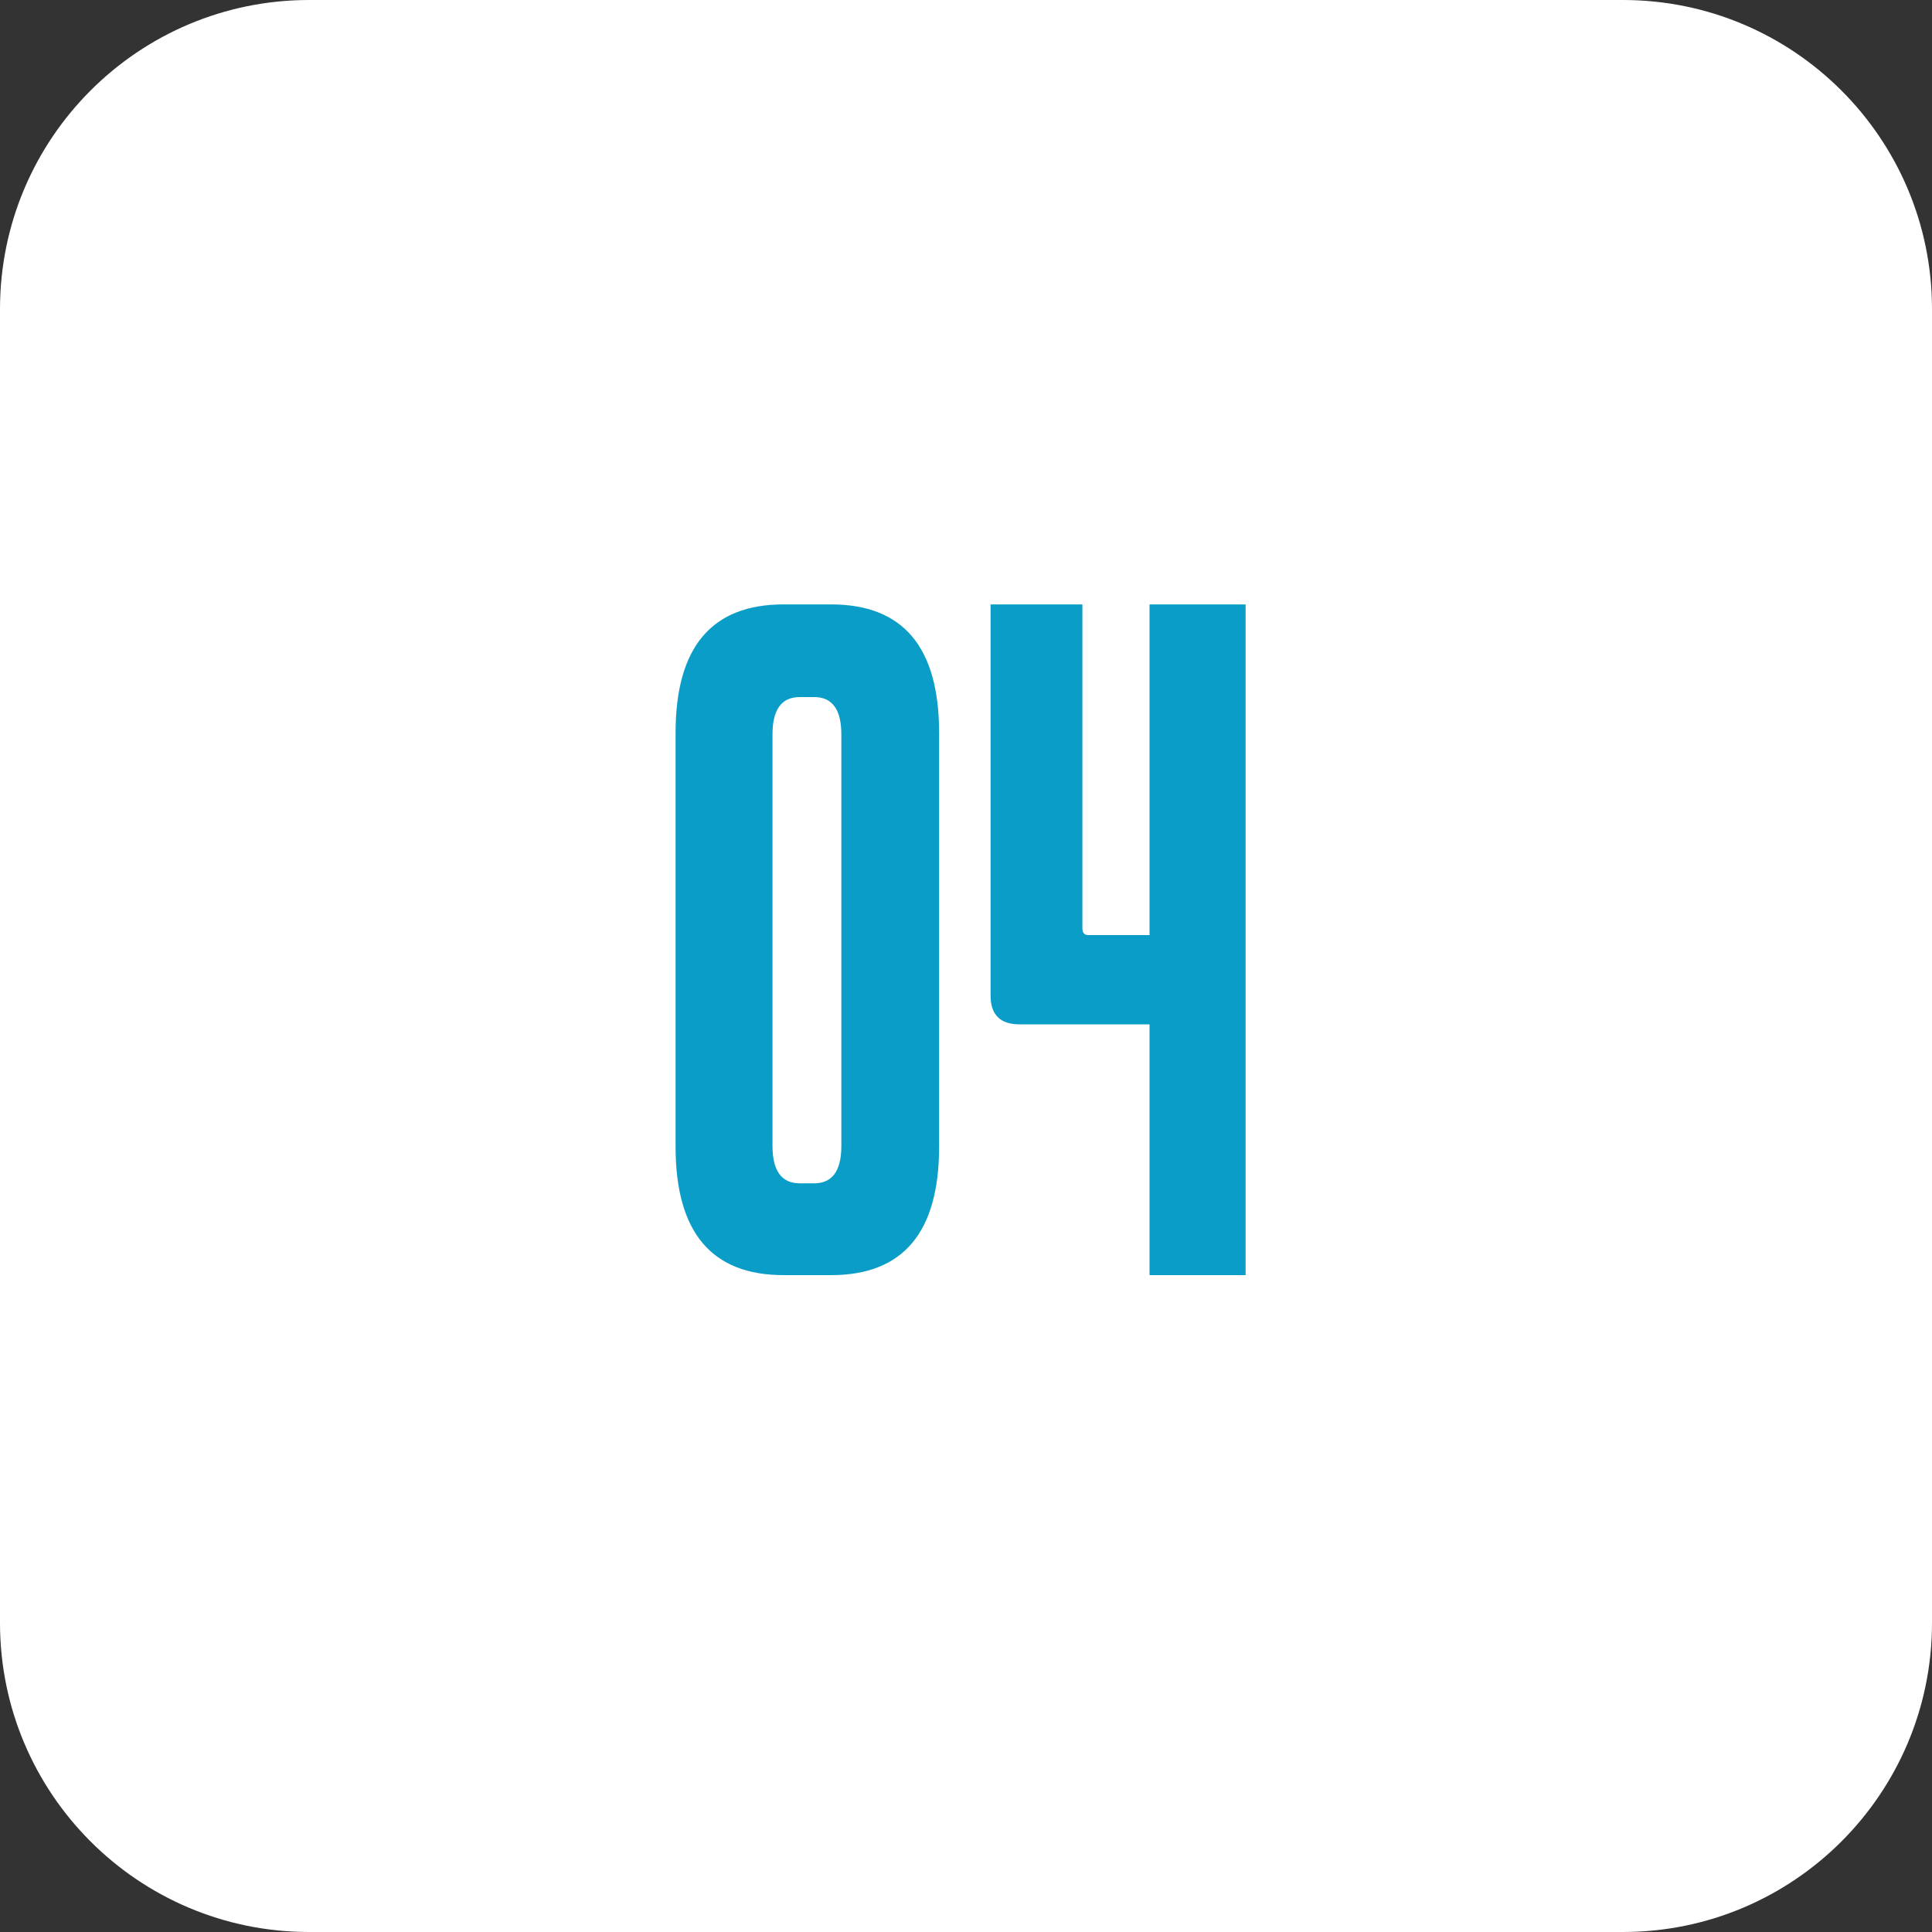 <?xml version="1.0" encoding="UTF-8"?> <svg xmlns="http://www.w3.org/2000/svg" width="50" height="50" viewBox="0 0 50 50" fill="none"><rect x="0" y="0" width="50" height="50" fill="#333333" stroke="none"/><path d="M0 8C0 3.582 3.582 0 8 0H42C46.418 0 50 3.582 50 8V42C50 46.418 46.418 50 42 50H8C3.582 50 0 46.418 0 42V8Z" fill="white"></path><path d="M32.236 33H29.75V26.51H26.384C25.885 26.51 25.636 26.261 25.636 25.762V15.642H28.012V24.024C28.012 24.141 28.063 24.2 28.166 24.2H29.75V15.642H32.236V33Z" fill="#0A9DC7"></path><path d="M24.304 29.678C24.304 31.893 23.373 33 21.51 33H20.278C18.416 33 17.484 31.893 17.484 29.678V18.964C17.484 16.749 18.416 15.642 20.278 15.642H21.51C23.373 15.642 24.304 16.749 24.304 18.964V29.678ZM21.07 30.624C21.54 30.624 21.774 30.301 21.774 29.656V19.008C21.774 18.363 21.54 18.04 21.07 18.04H20.696C20.227 18.04 19.992 18.363 19.992 19.008V29.656C19.992 30.301 20.227 30.624 20.696 30.624H21.07Z" fill="#0A9DC7"></path></svg> 